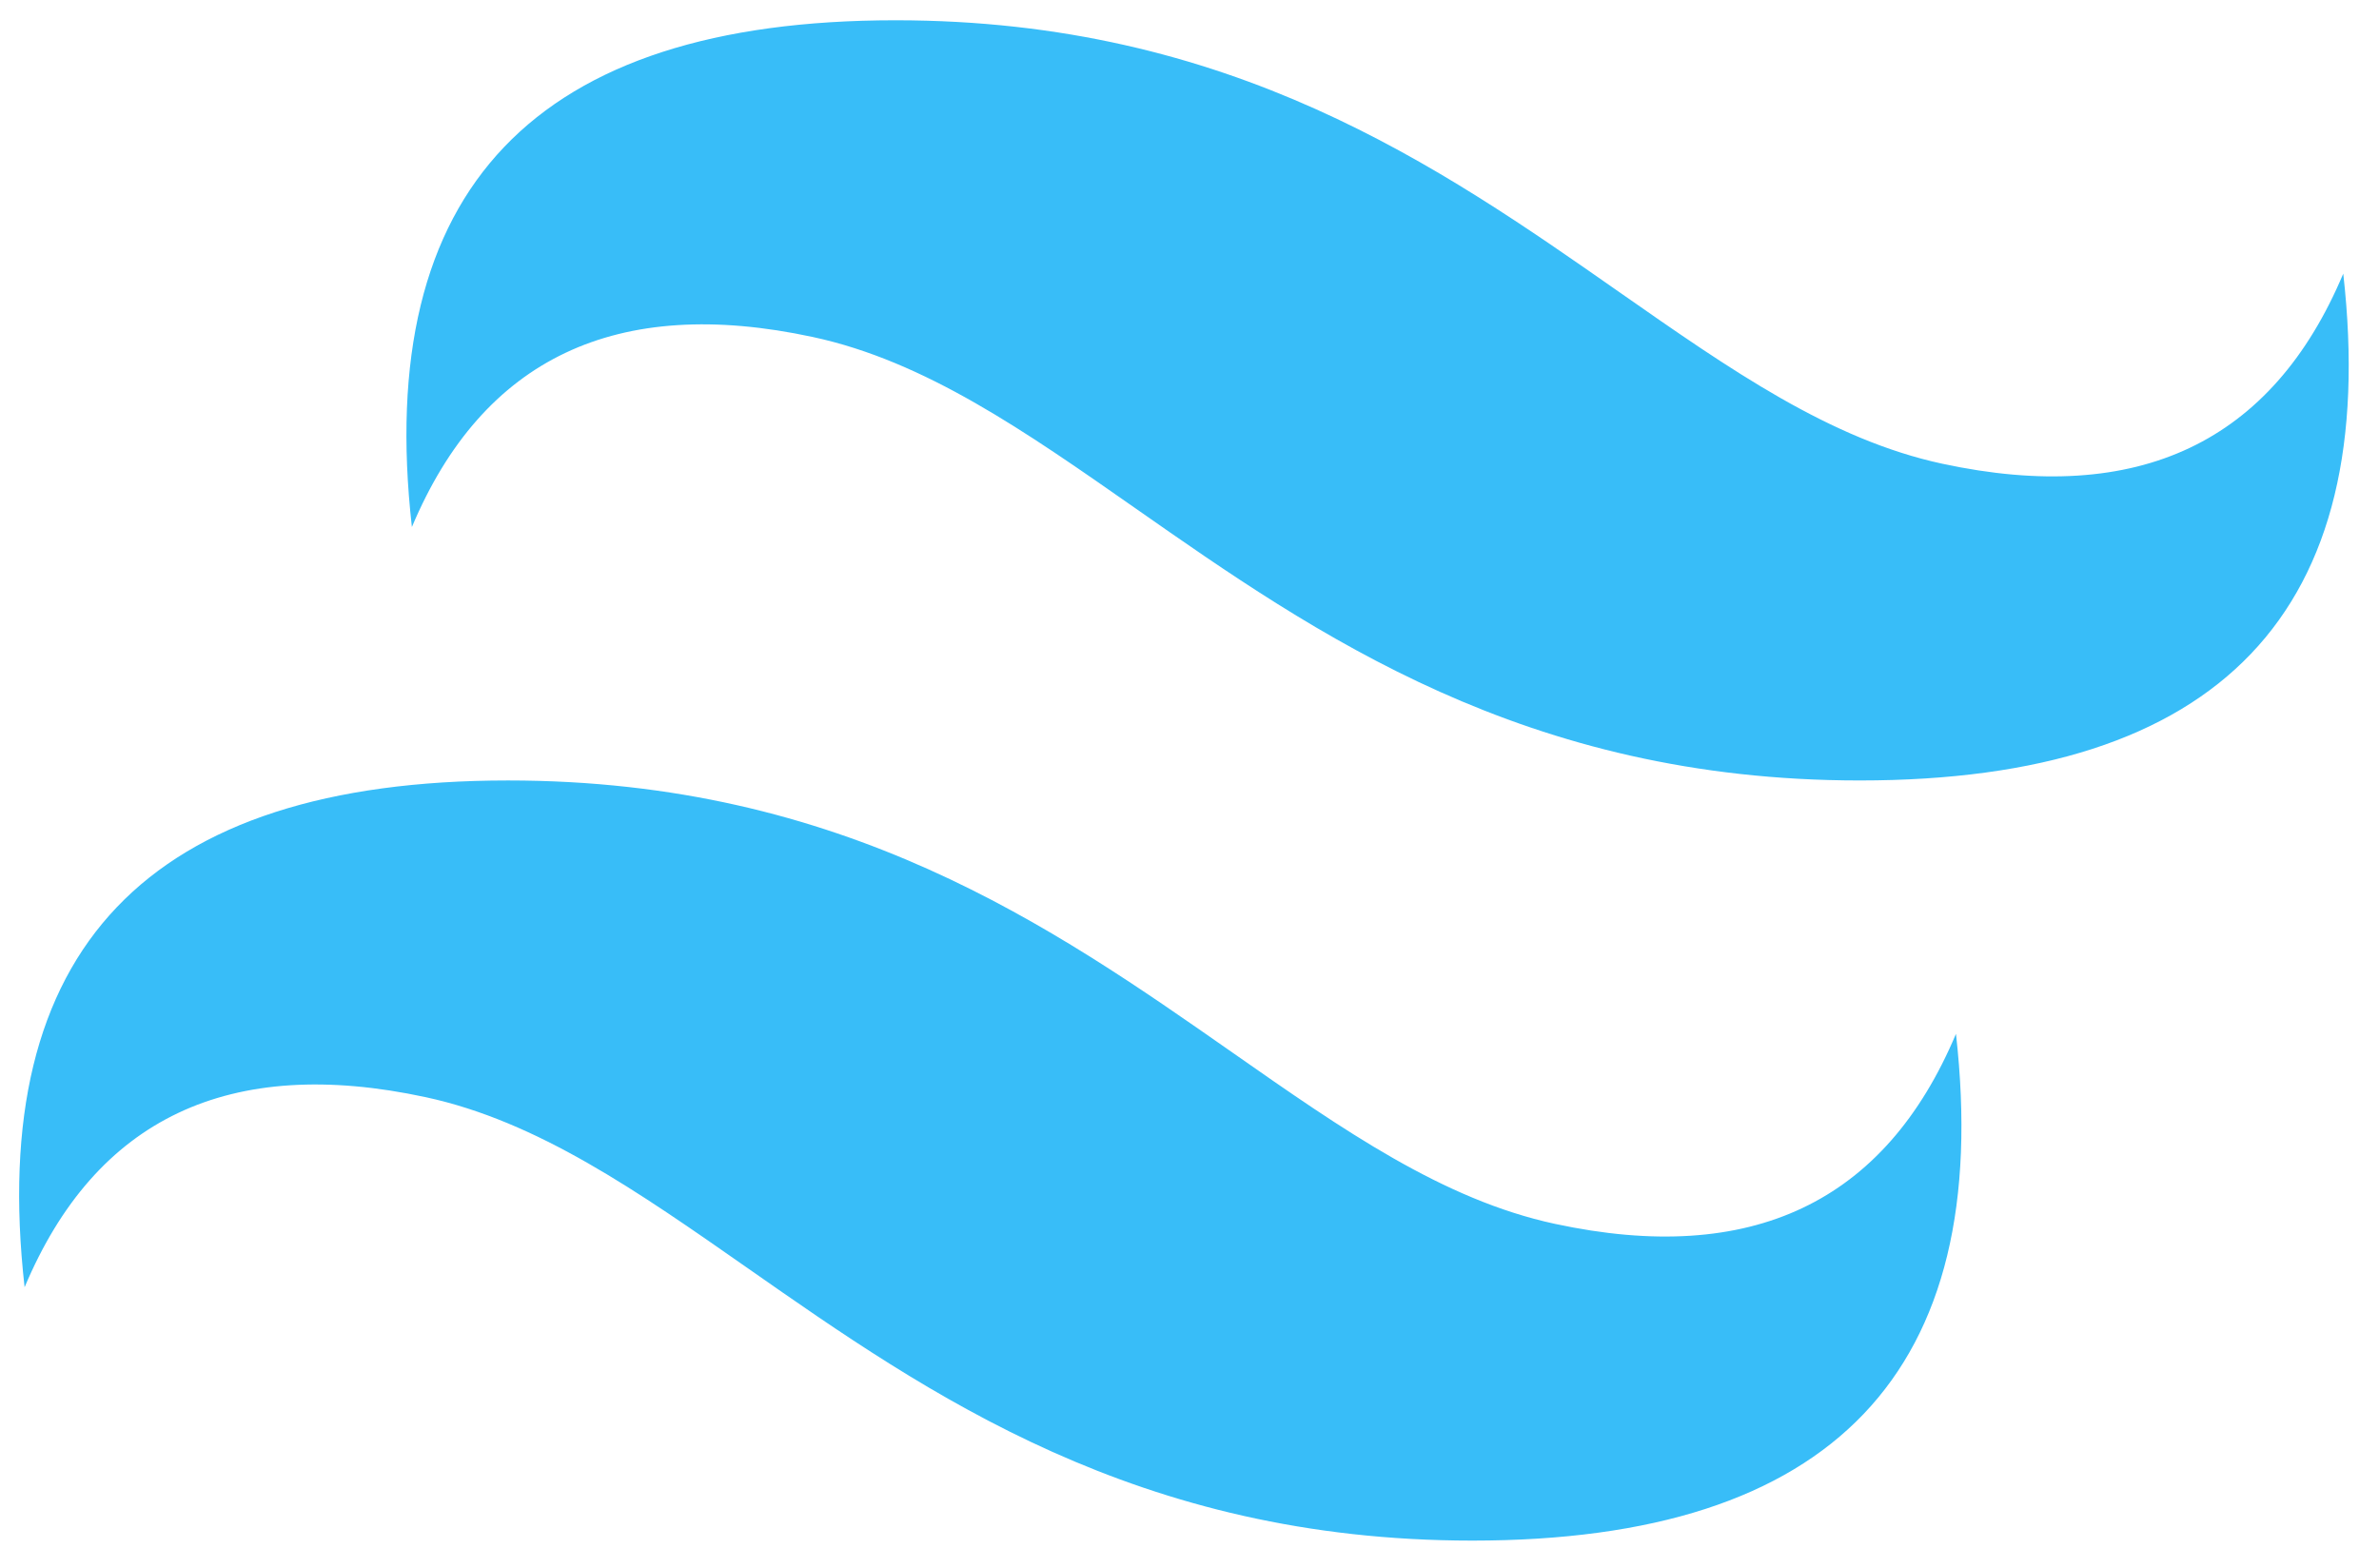 <svg width="44" height="29" viewBox="0 0 44 29" fill="none" xmlns="http://www.w3.org/2000/svg">
<path d="M16.561 0.375C9.894 0.375 6.913 3.5 7.618 9.749C8.932 6.625 11.404 5.453 15.034 6.234C17.105 6.679 18.954 7.972 21.005 9.406C24.341 11.738 28.201 14.437 34.397 14.437C41.064 14.437 44.044 11.312 43.339 5.062C42.025 8.187 39.553 9.359 35.923 8.578C33.852 8.132 32.004 6.839 29.953 5.406C26.618 3.074 22.759 0.375 16.561 0.375ZM9.397 14.437C2.73 14.437 -0.25 17.561 0.455 23.811C1.769 20.686 4.241 19.514 7.871 20.295C9.942 20.741 11.791 22.034 13.841 23.467C17.178 25.799 21.038 28.498 27.234 28.498C33.9 28.498 36.881 25.373 36.176 19.124C34.862 22.248 32.39 23.42 28.76 22.639C26.689 22.194 24.84 20.901 22.79 19.467C19.455 17.136 15.595 14.437 9.397 14.437Z" fill="#38BDF8"/>
</svg>
